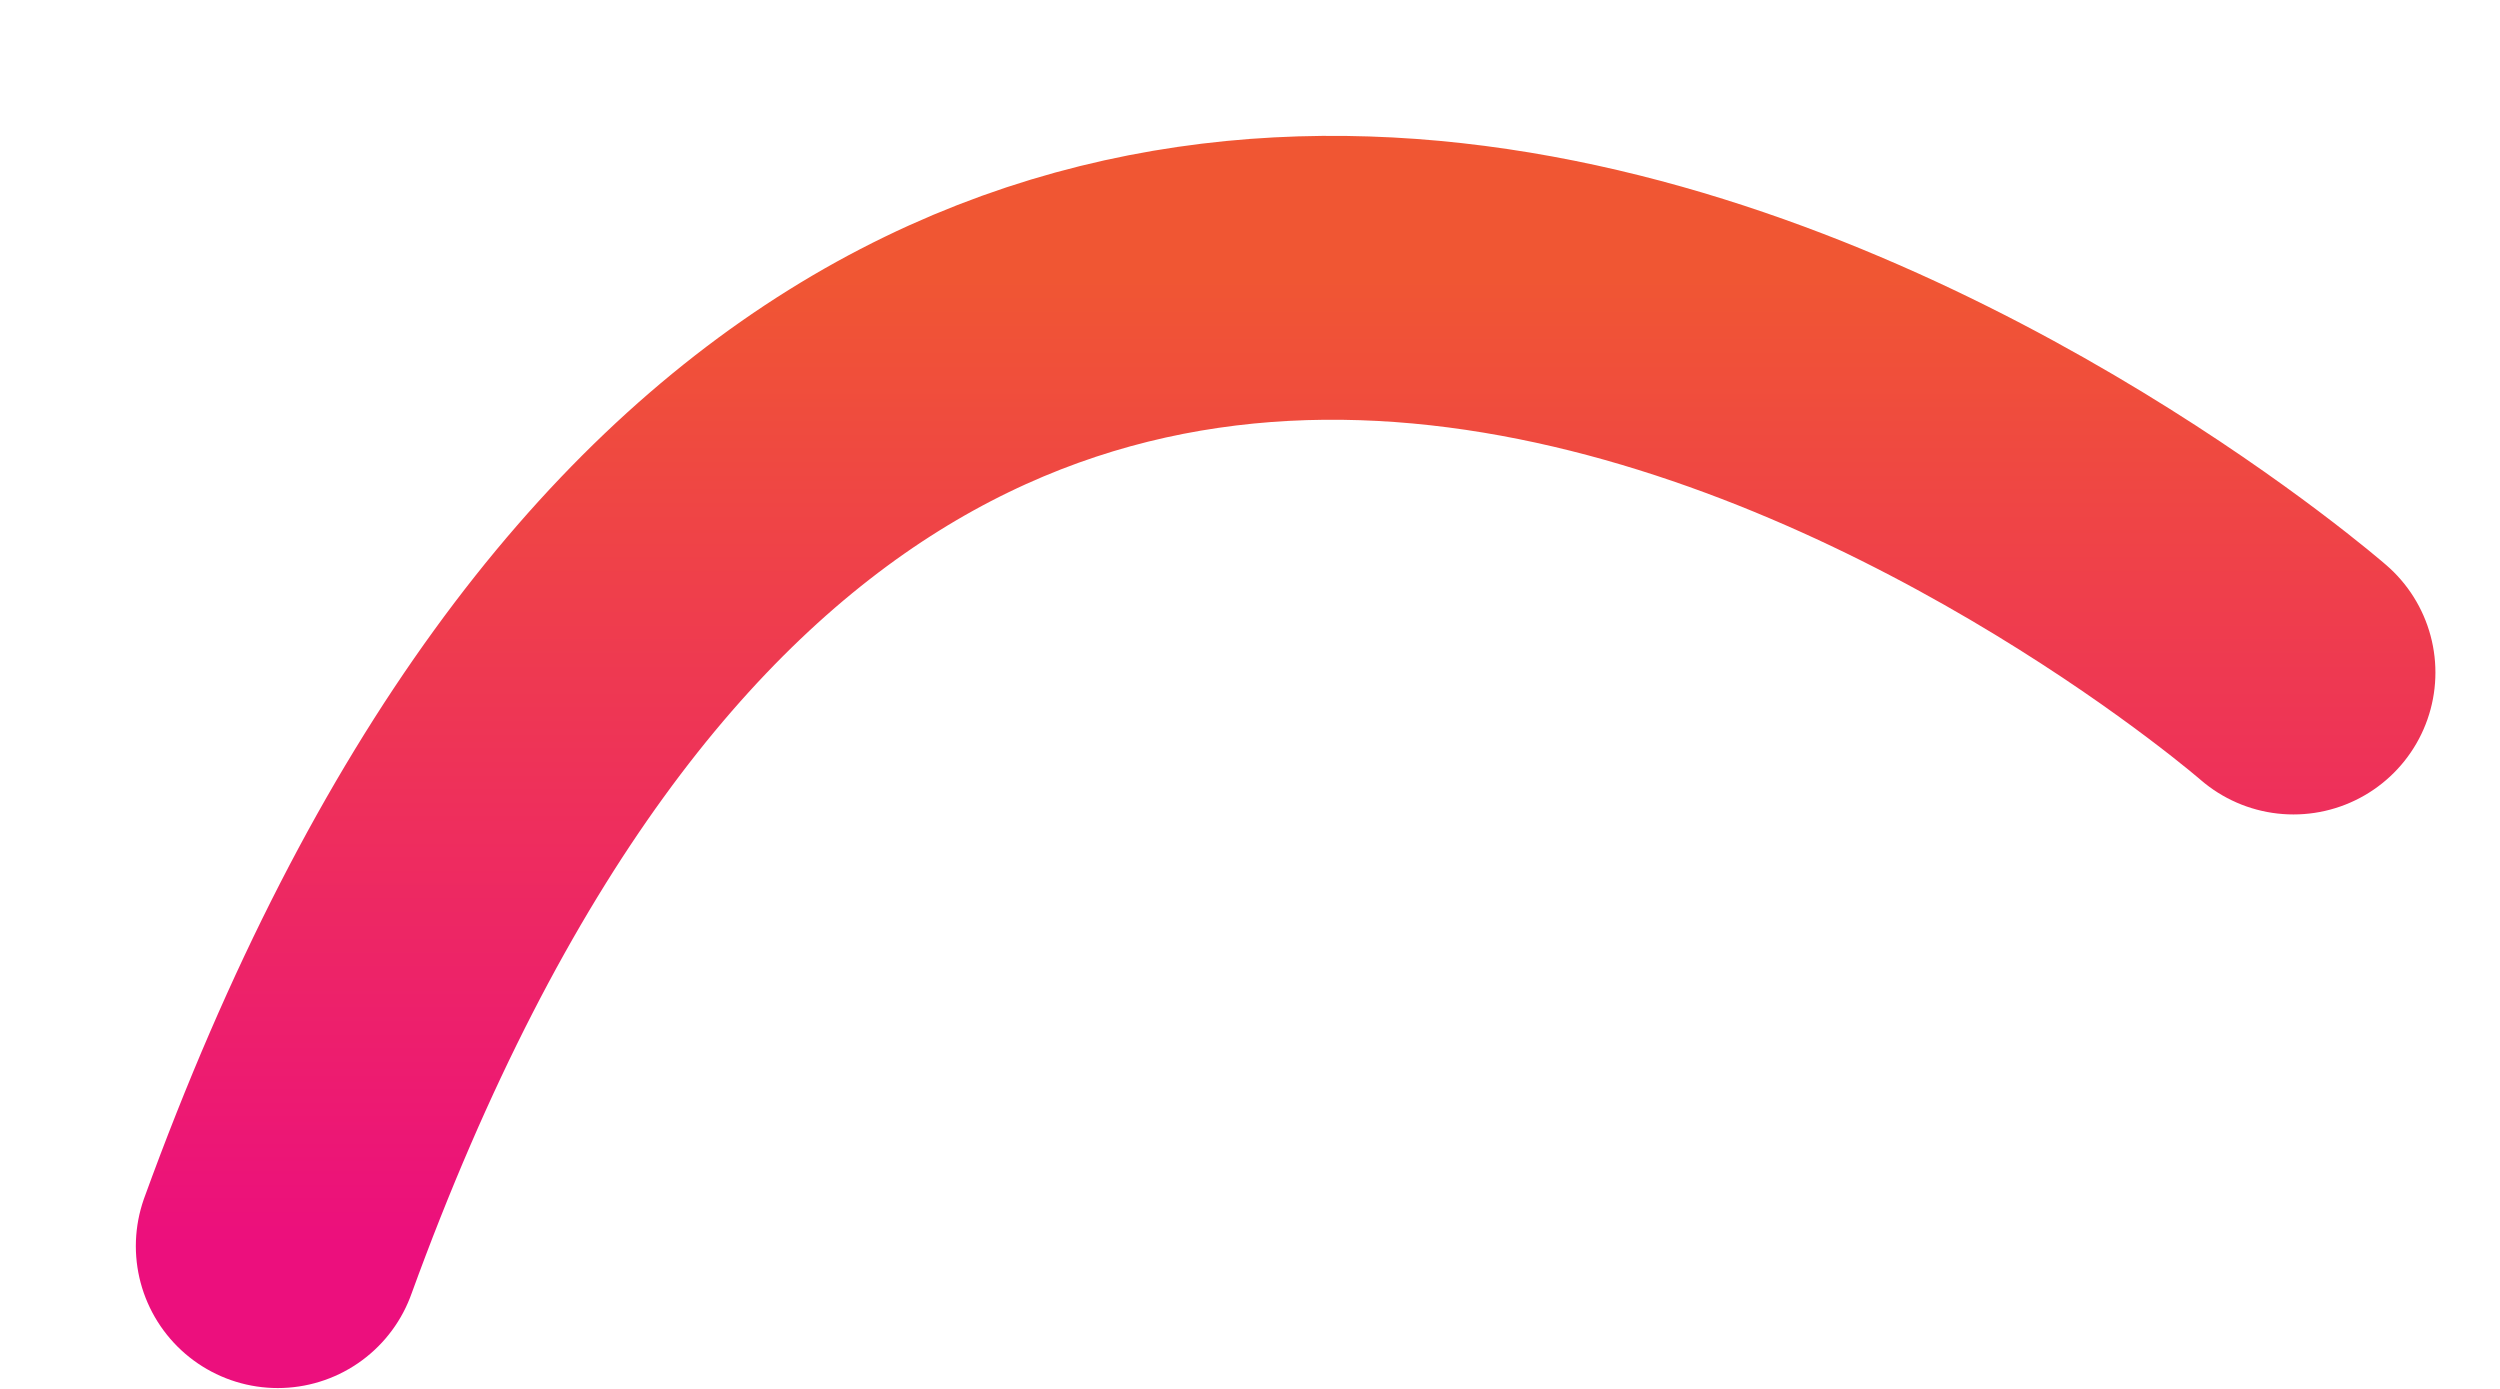 <?xml version="1.0" encoding="utf-8"?>
<svg xmlns="http://www.w3.org/2000/svg" fill="none" height="100%" overflow="visible" preserveAspectRatio="none" style="display: block;" viewBox="0 0 18 10" width="100%">
<path d="M16.513 4.842C16.513 4.842 6.627 -3.762 2 8.972" id="Vector" stroke="url(#paint0_linear_0_619)" stroke-linecap="round" stroke-width="2.044"/>
<defs>
<linearGradient gradientUnits="userSpaceOnUse" id="paint0_linear_0_619" x1="9.256" x2="9.256" y1="2" y2="8.972">
<stop stop-color="#F05633"/>
<stop offset="1" stop-color="#EC0F7D"/>
</linearGradient>
</defs>
</svg>